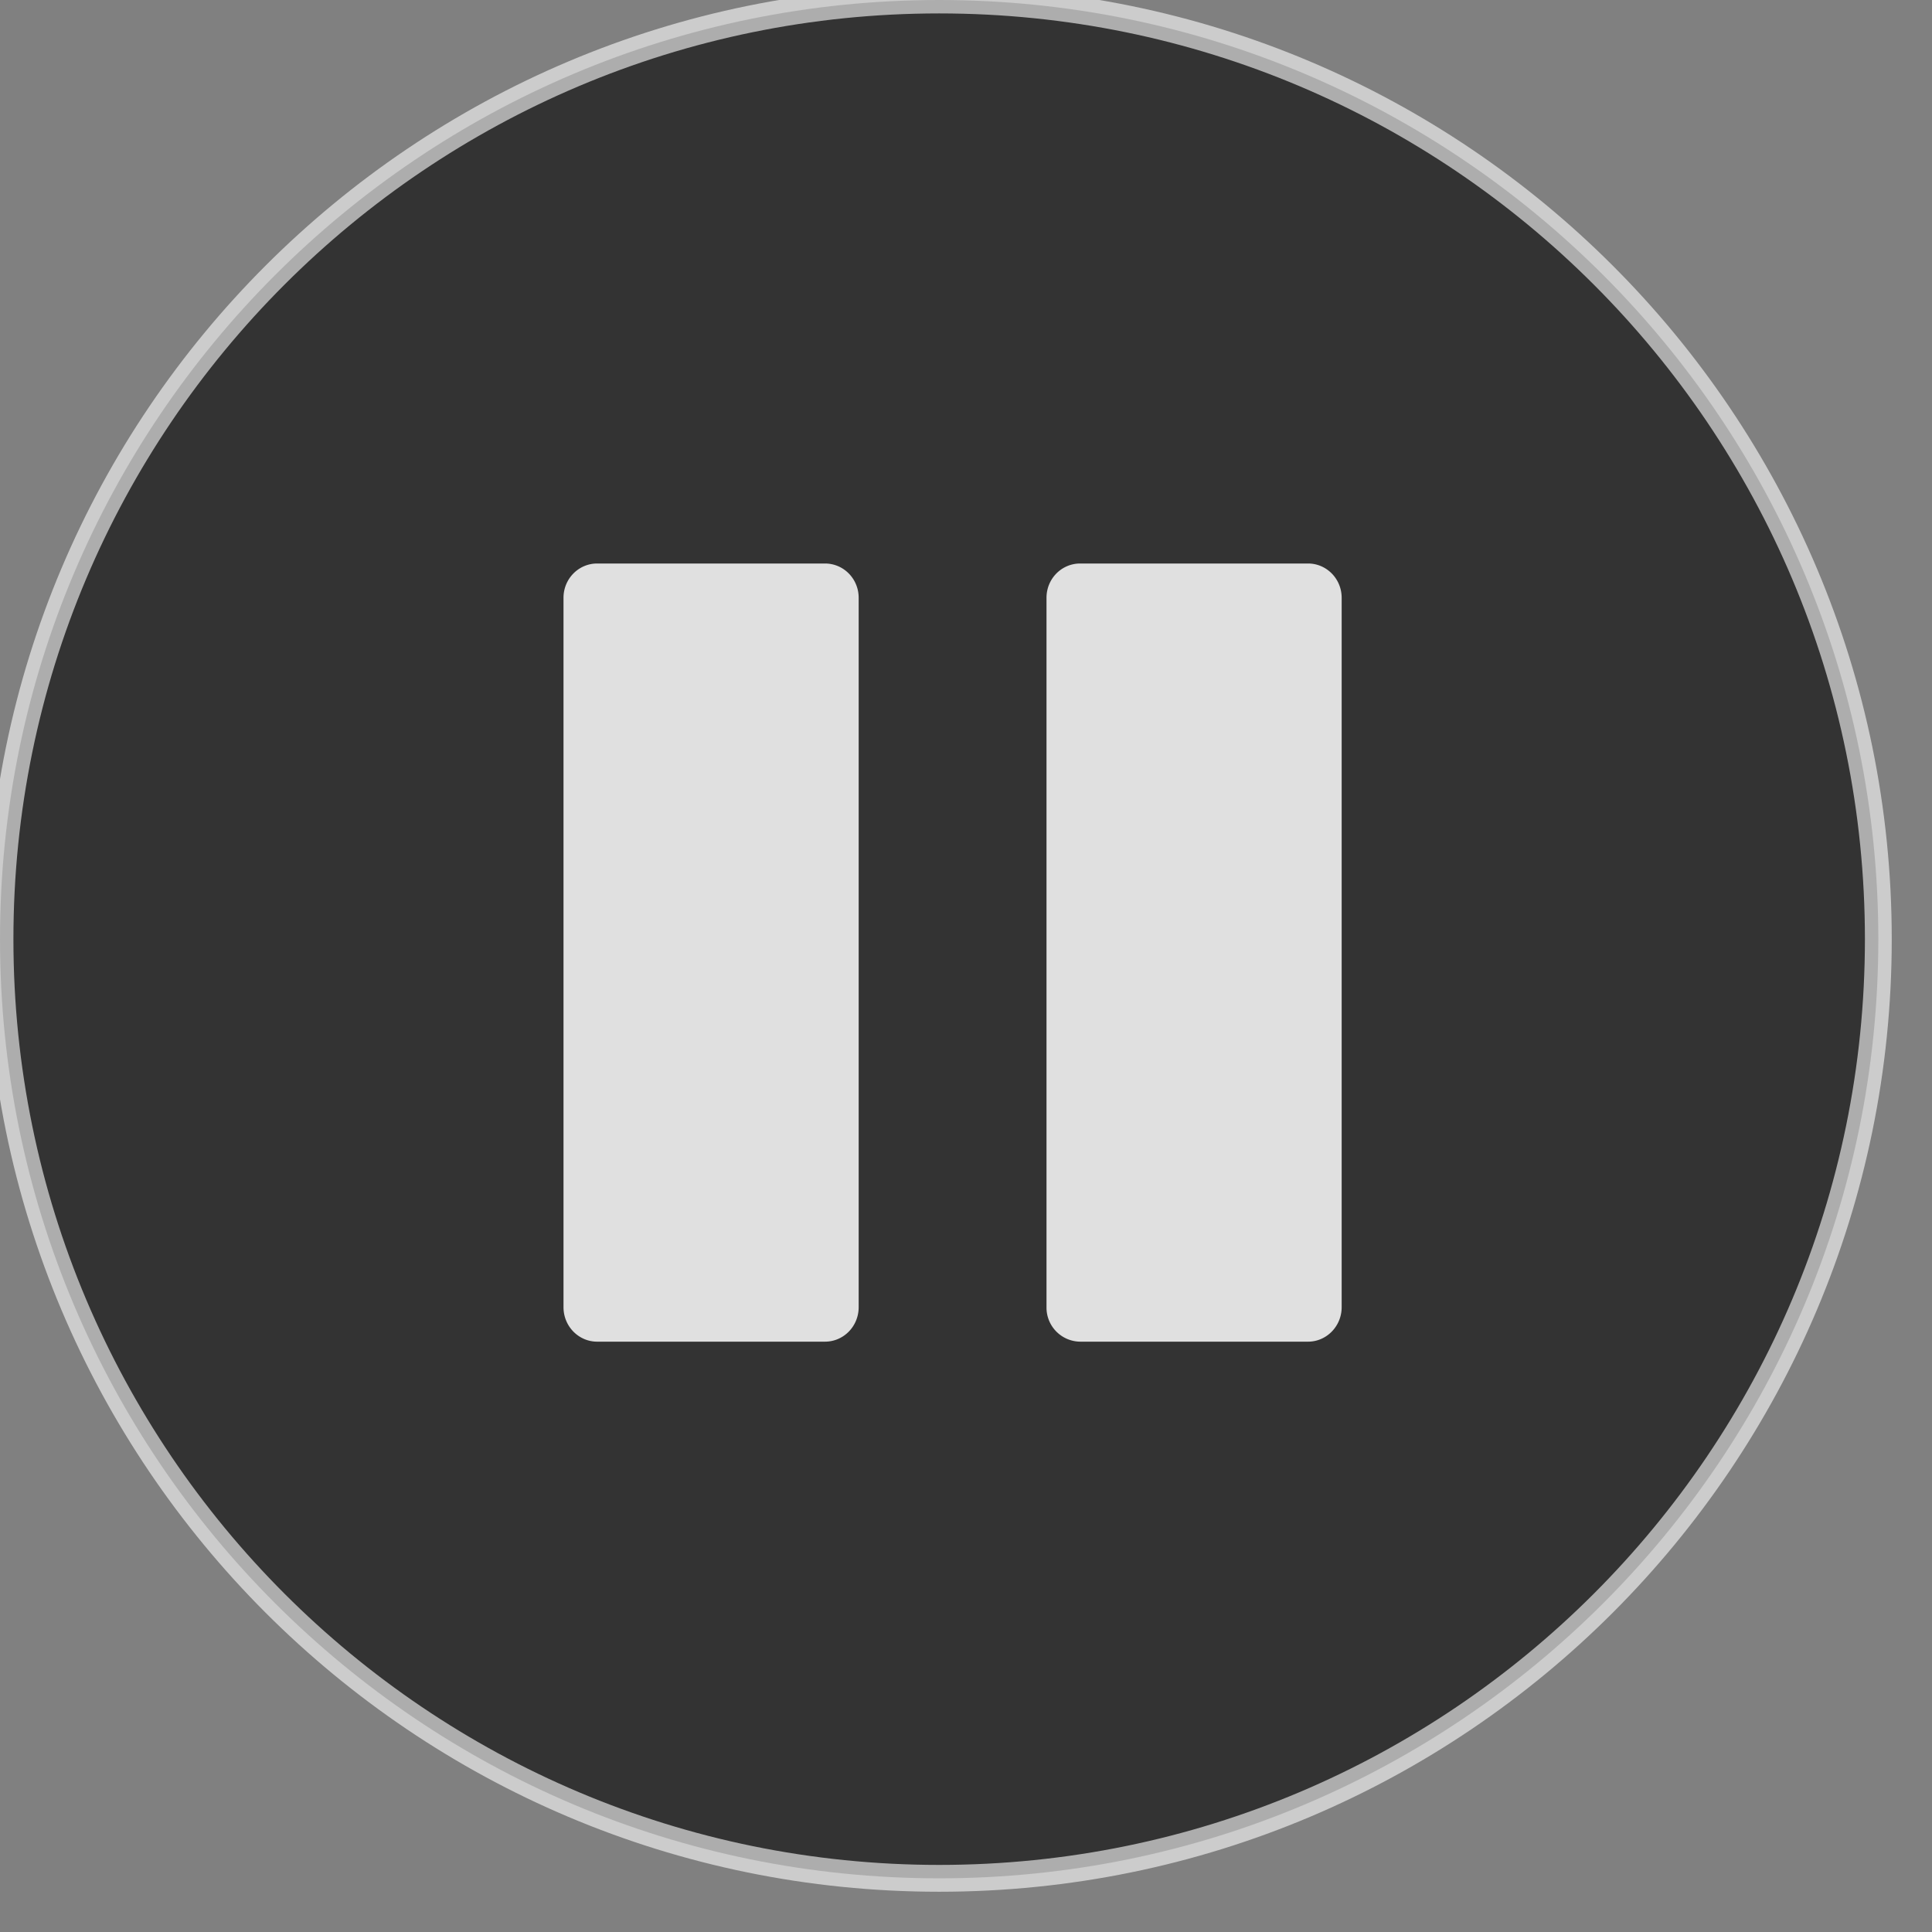 <svg width="40" height="40" viewBox="0 0 72 72" aria-hidden="true" xmlns="http://www.w3.org/2000/svg"><rect x="0" y="0" width="72" height="72" fill="#808080" stroke="none"/><path stroke="#FFF" d="M35 0C15.671 0 0 15.671 0 35s15.671 35 35 35 35-15.671 35-35S54.329 0 35 0z" opacity=".6"/><path fill="#E0E0E0" d="M50 48.716c0 .71-.565 1.284-1.252 1.284h-8.49A1.269 1.269 0 0139 48.716V22.279c0-.71.56-1.279 1.257-1.279h8.49c.69 0 1.253.57 1.253 1.279v26.437zm-18 0c0 .71-.56 1.284-1.257 1.284h-8.488C21.563 50 21 49.426 21 48.716V22.279c0-.71.563-1.279 1.255-1.279h8.488c.697 0 1.257.57 1.257 1.279v26.437z"/></svg>